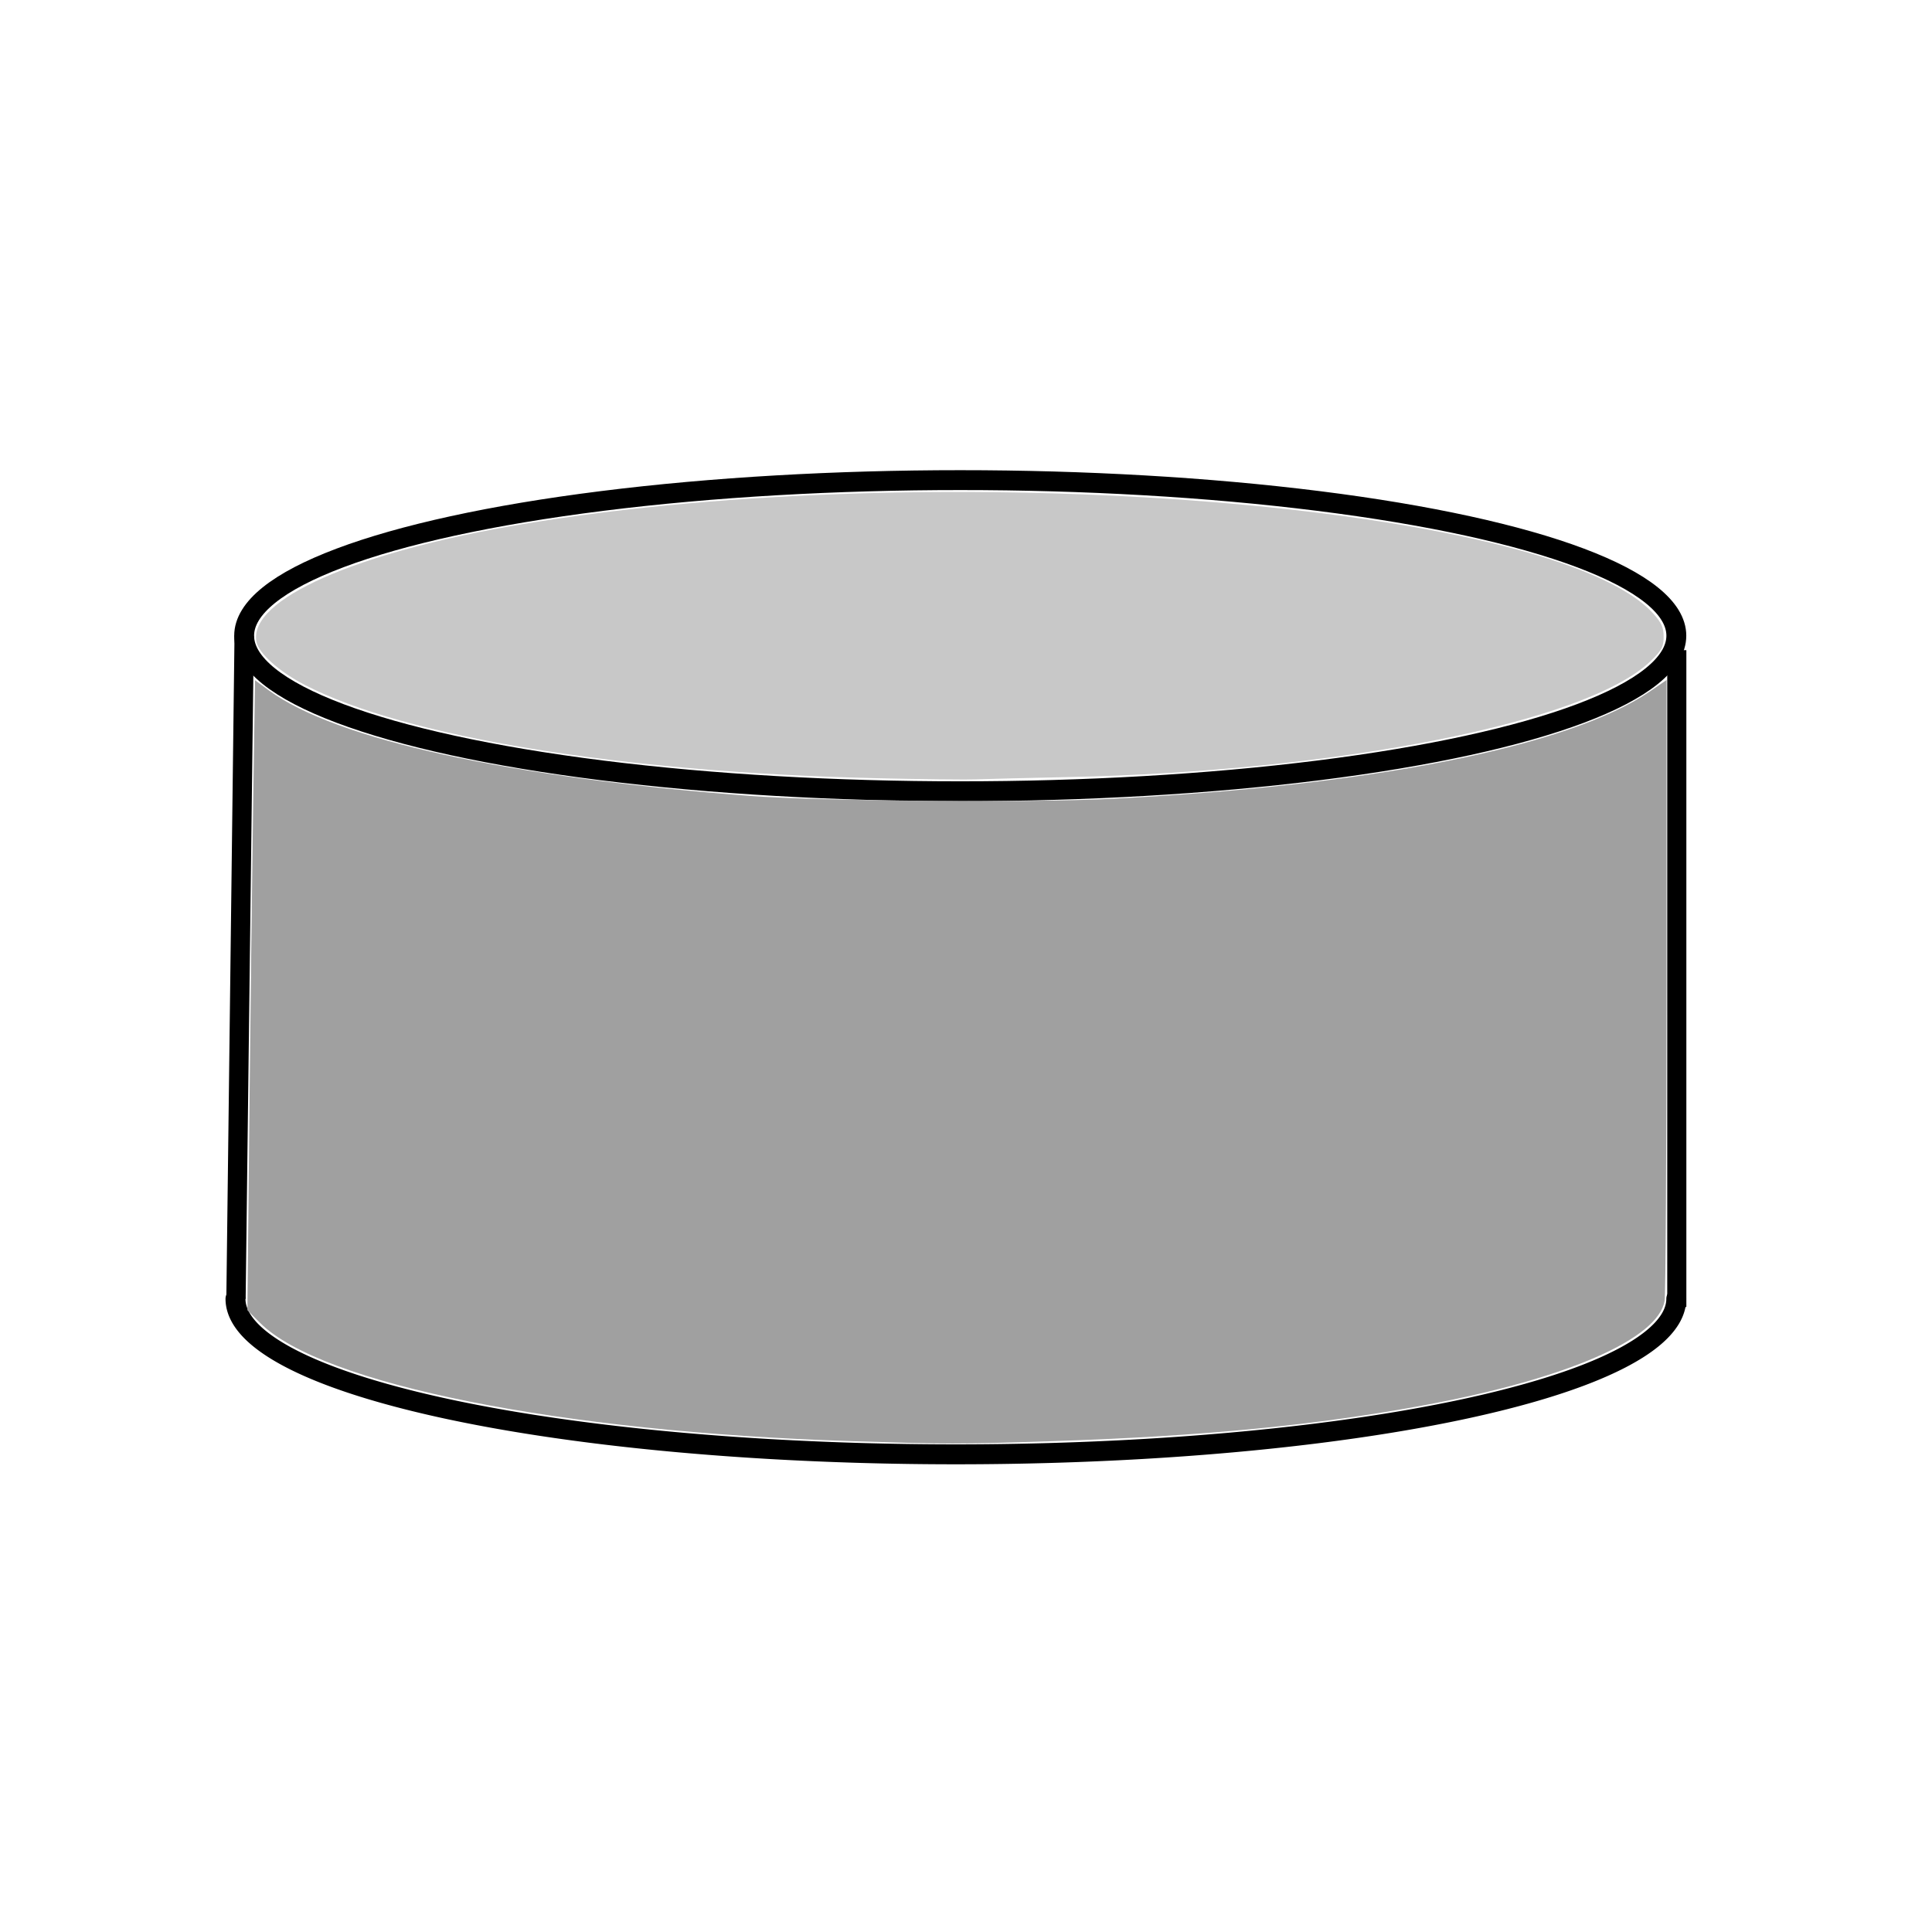 <?xml version="1.0" encoding="UTF-8" standalone="no"?>
<svg
   xmlns:dc="http://purl.org/dc/elements/1.1/"
   xmlns:cc="http://creativecommons.org/ns#"
   xmlns:rdf="http://www.w3.org/1999/02/22-rdf-syntax-ns#"
   xmlns:svg="http://www.w3.org/2000/svg"
   xmlns="http://www.w3.org/2000/svg"
   xmlns:sodipodi="http://sodipodi.sourceforge.net/DTD/sodipodi-0.dtd"
   xmlns:inkscape="http://www.inkscape.org/namespaces/inkscape"
   width="100"
   height="100"
   viewBox="0 0 100 100"
   id="svg2"
   version="1.1"
   inkscape:version="0.91 r13725"
   sodipodi:docname="CylinderMass.svg">
  <defs
     id="defs16" />
  <sodipodi:namedview
     pagecolor="#ffffff"
     bordercolor="#666666"
     borderopacity="1"
     objecttolerance="10"
     gridtolerance="10"
     guidetolerance="10"
     inkscape:pageopacity="0"
     inkscape:pageshadow="2"
     inkscape:window-width="1538"
     inkscape:window-height="891"
     id="namedview14"
     showgrid="false"
     inkscape:zoom="6.675088"
     inkscape:cx="61.90109"
     inkscape:cy="48.921171"
     inkscape:window-x="49"
     inkscape:window-y="5"
     inkscape:window-maximized="0"
     inkscape:current-layer="svg2"
     fit-margin-top="0"
     fit-margin-left="0"
     fit-margin-right="0"
     fit-margin-bottom="0" />
  <ellipse
     style="fill:none;fill-opacity:1;stroke:#000000;stroke-width:1.029;stroke-linecap:round;stroke-miterlimit:4;stroke-dasharray:none;stroke-dashoffset:0;stroke-opacity:1"
     id="path4144"
     ry="8.052"
     rx="37.065"
     cy="32.903"
     cx="49.702" />
  <path
     id="ellipse4164"
     style="fill:none;fill-opacity:1;stroke:#000000;stroke-width:1.032;stroke-linecap:round;stroke-miterlimit:4;stroke-dasharray:none;stroke-dashoffset:0;stroke-opacity:1"
     sodipodi:type="arc"
     sodipodi:cx="49.47699"
     sodipodi:cy="67.224792"
     sodipodi:rx="37.288136"
     sodipodi:ry="8.0508471"
     sodipodi:start="0"
     sodipodi:end="3.1415927"
     sodipodi:open="true"
     d="M 86.765,67.225 A 37.288,8.051 0 0 1 68.121,74.197 37.288,8.051 0 0 1 30.833,74.197 37.288,8.051 0 0 1 12.189,67.225" />
  <path
     style="fill:none;fill-rule:evenodd;stroke:#000000;stroke-width:1px;stroke-linecap:butt;stroke-linejoin:miter;stroke-opacity:1"
     d="M 12.638,32.903 12.215,67.225"
     id="path4166"
     inkscape:connector-curvature="0" />
  <path
     style="fill:none;fill-rule:evenodd;stroke:#000000;stroke-width:0.989px;stroke-linecap:butt;stroke-linejoin:miter;stroke-opacity:1"
     d="m 86.791,33.652 0,33.997"
     id="path4168"
     inkscape:connector-curvature="0" />
  <path
     style="fill:#a0a0a0;stroke:none;stroke-width:1px;stroke-linecap:butt;stroke-linejoin:miter;stroke-opacity:1"
     d="M 44.014,74.59 C 29.006,74.119 16.641,71.644 13.466,68.477 l -0.661,-0.659 0.1,-9.83 c 0.055,-5.407 0.144,-12.744 0.198,-16.304 l 0.098,-6.474 0.714,0.524 c 3.473,2.549 12.433,4.513 24.931,5.464 3.462,0.264 14.426,0.356 18.514,0.156 13.539,-0.663 23.849,-2.707 28.023,-5.556 l 0.878,-0.6 -0.002,15.769 c -8.99e-4,8.673 -0.045,16.034 -0.099,16.359 -0.325,1.967 -5.029,4.022 -12.334,5.387 -5.646,1.055 -11.581,1.63 -19.475,1.885 -4.928,0.159 -5.072,0.159 -10.337,-0.006 l 0,5e-6 z"
     id="path4138"
     inkscape:connector-curvature="0" />
  <path
     style="fill:#c8c8c8;stroke:none;stroke-width:1px;stroke-linecap:butt;stroke-linejoin:miter;stroke-opacity:1;fill-opacity:1"
     d="M 45.212,40.276 C 32.107,39.966 20.967,38.139 15.774,35.45 14.452,34.765 13.388,33.814 13.273,33.216 c -0.419,-2.19 5.168,-4.655 13.812,-6.092 21.514,-3.579 53.344,-1.059 58.484,4.631 0.433,0.48 0.541,0.72 0.541,1.204 0,0.518 -0.095,0.697 -0.667,1.252 -3.249,3.158 -16.109,5.718 -30.194,6.012 -2.019,0.042 -4.142,0.094 -4.719,0.116 -0.577,0.022 -2.97,-0.006 -5.318,-0.062 z"
     id="path4140"
     inkscape:connector-curvature="0" />
</svg>
